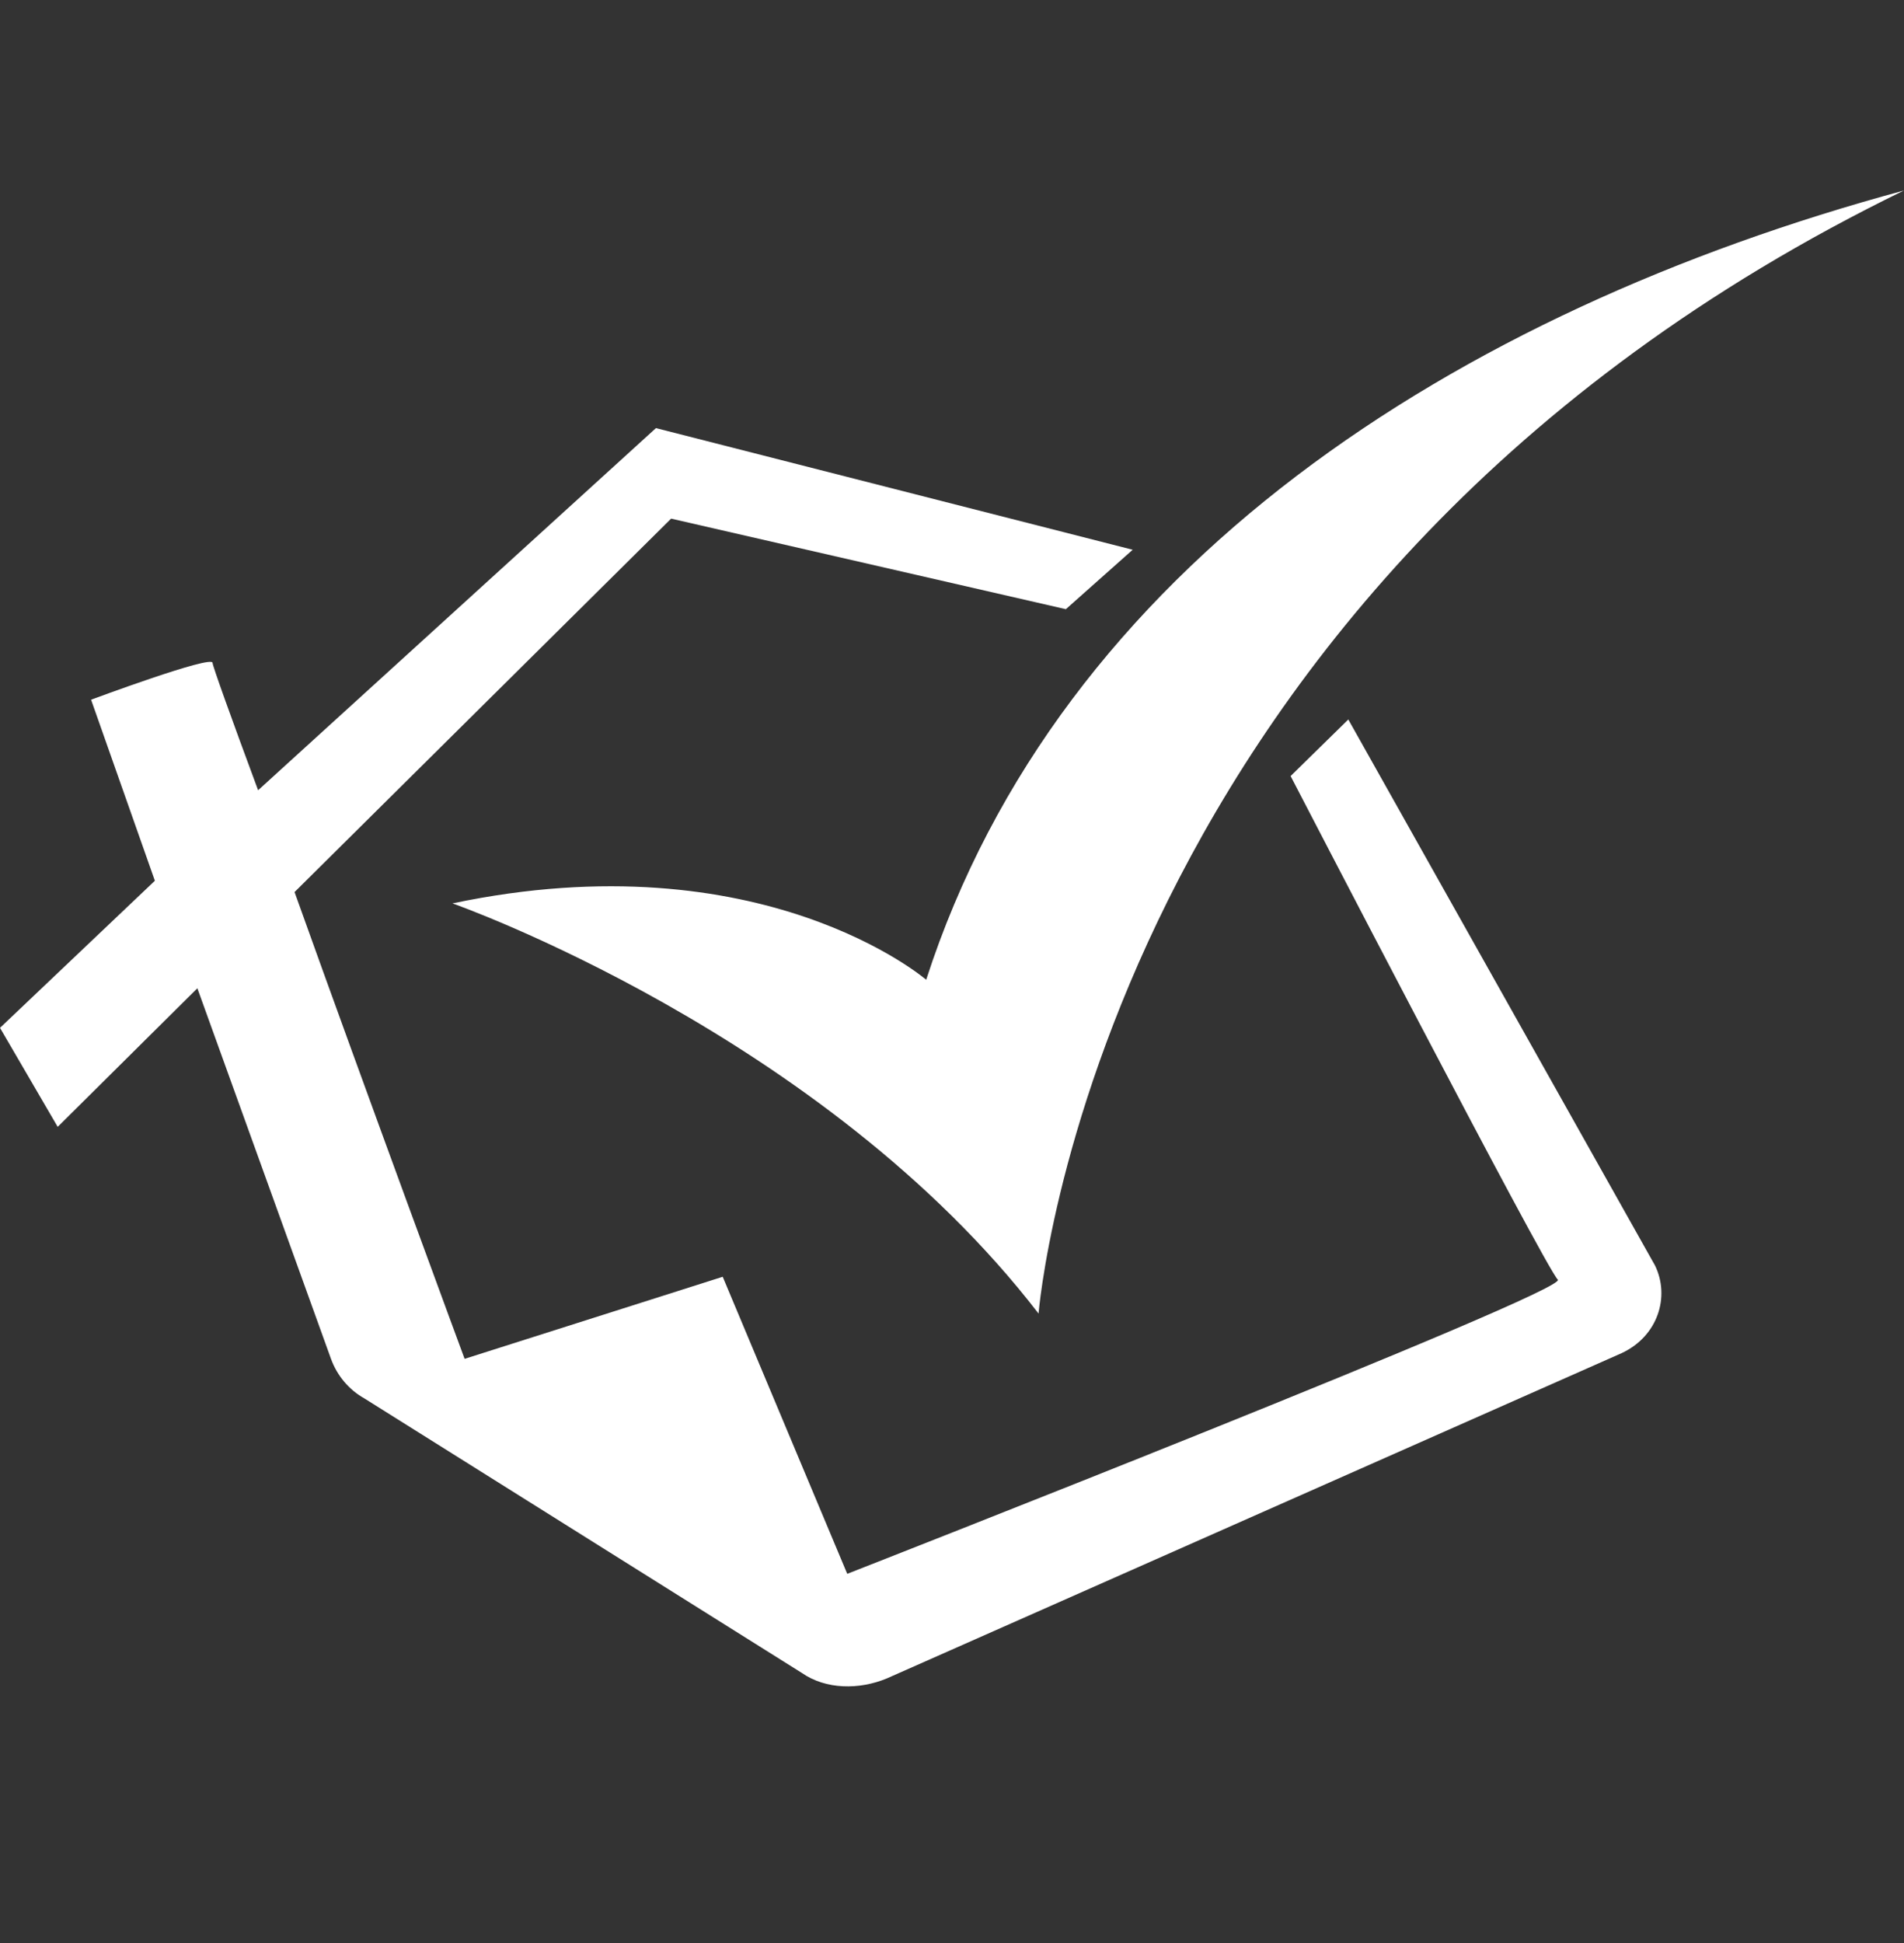 <svg width="50" height="51" viewBox="0 0 50 51" fill="none" xmlns="http://www.w3.org/2000/svg">
<rect x="0" y="0" width="50" height="51" fill="#333333" stroke="none"/>
<path d="M35.407 18.885L33.892 20.37C33.892 20.37 40.59 33.291 40.909 33.588C41.228 33.885 22.249 41.31 22.249 41.31L18.979 33.513L12.201 35.667C12.201 35.667 9.649 28.761 7.735 23.415L17.624 13.613L27.99 15.99L29.745 14.43L17.225 11.237L6.778 20.742C6.061 18.811 5.582 17.475 5.582 17.4C5.582 17.178 2.392 18.366 2.392 18.366L4.067 23.118L0 26.979L1.515 29.578L5.183 25.94L8.692 35.667C8.852 36.112 9.171 36.484 9.569 36.706L21.053 43.909C21.691 44.354 22.568 44.354 23.285 44.057L42.584 35.518C43.541 35.073 43.86 34.033 43.461 33.216L35.407 18.885Z" fill="white"/>
<path d="M11.882 23.712C11.882 23.712 21.611 27.128 27.273 34.479C27.273 34.479 28.788 15.321 50 5C38.198 8.193 27.831 14.876 24.322 25.717C24.322 25.717 20.016 22.004 11.882 23.712Z" fill="white"/>
</svg>
